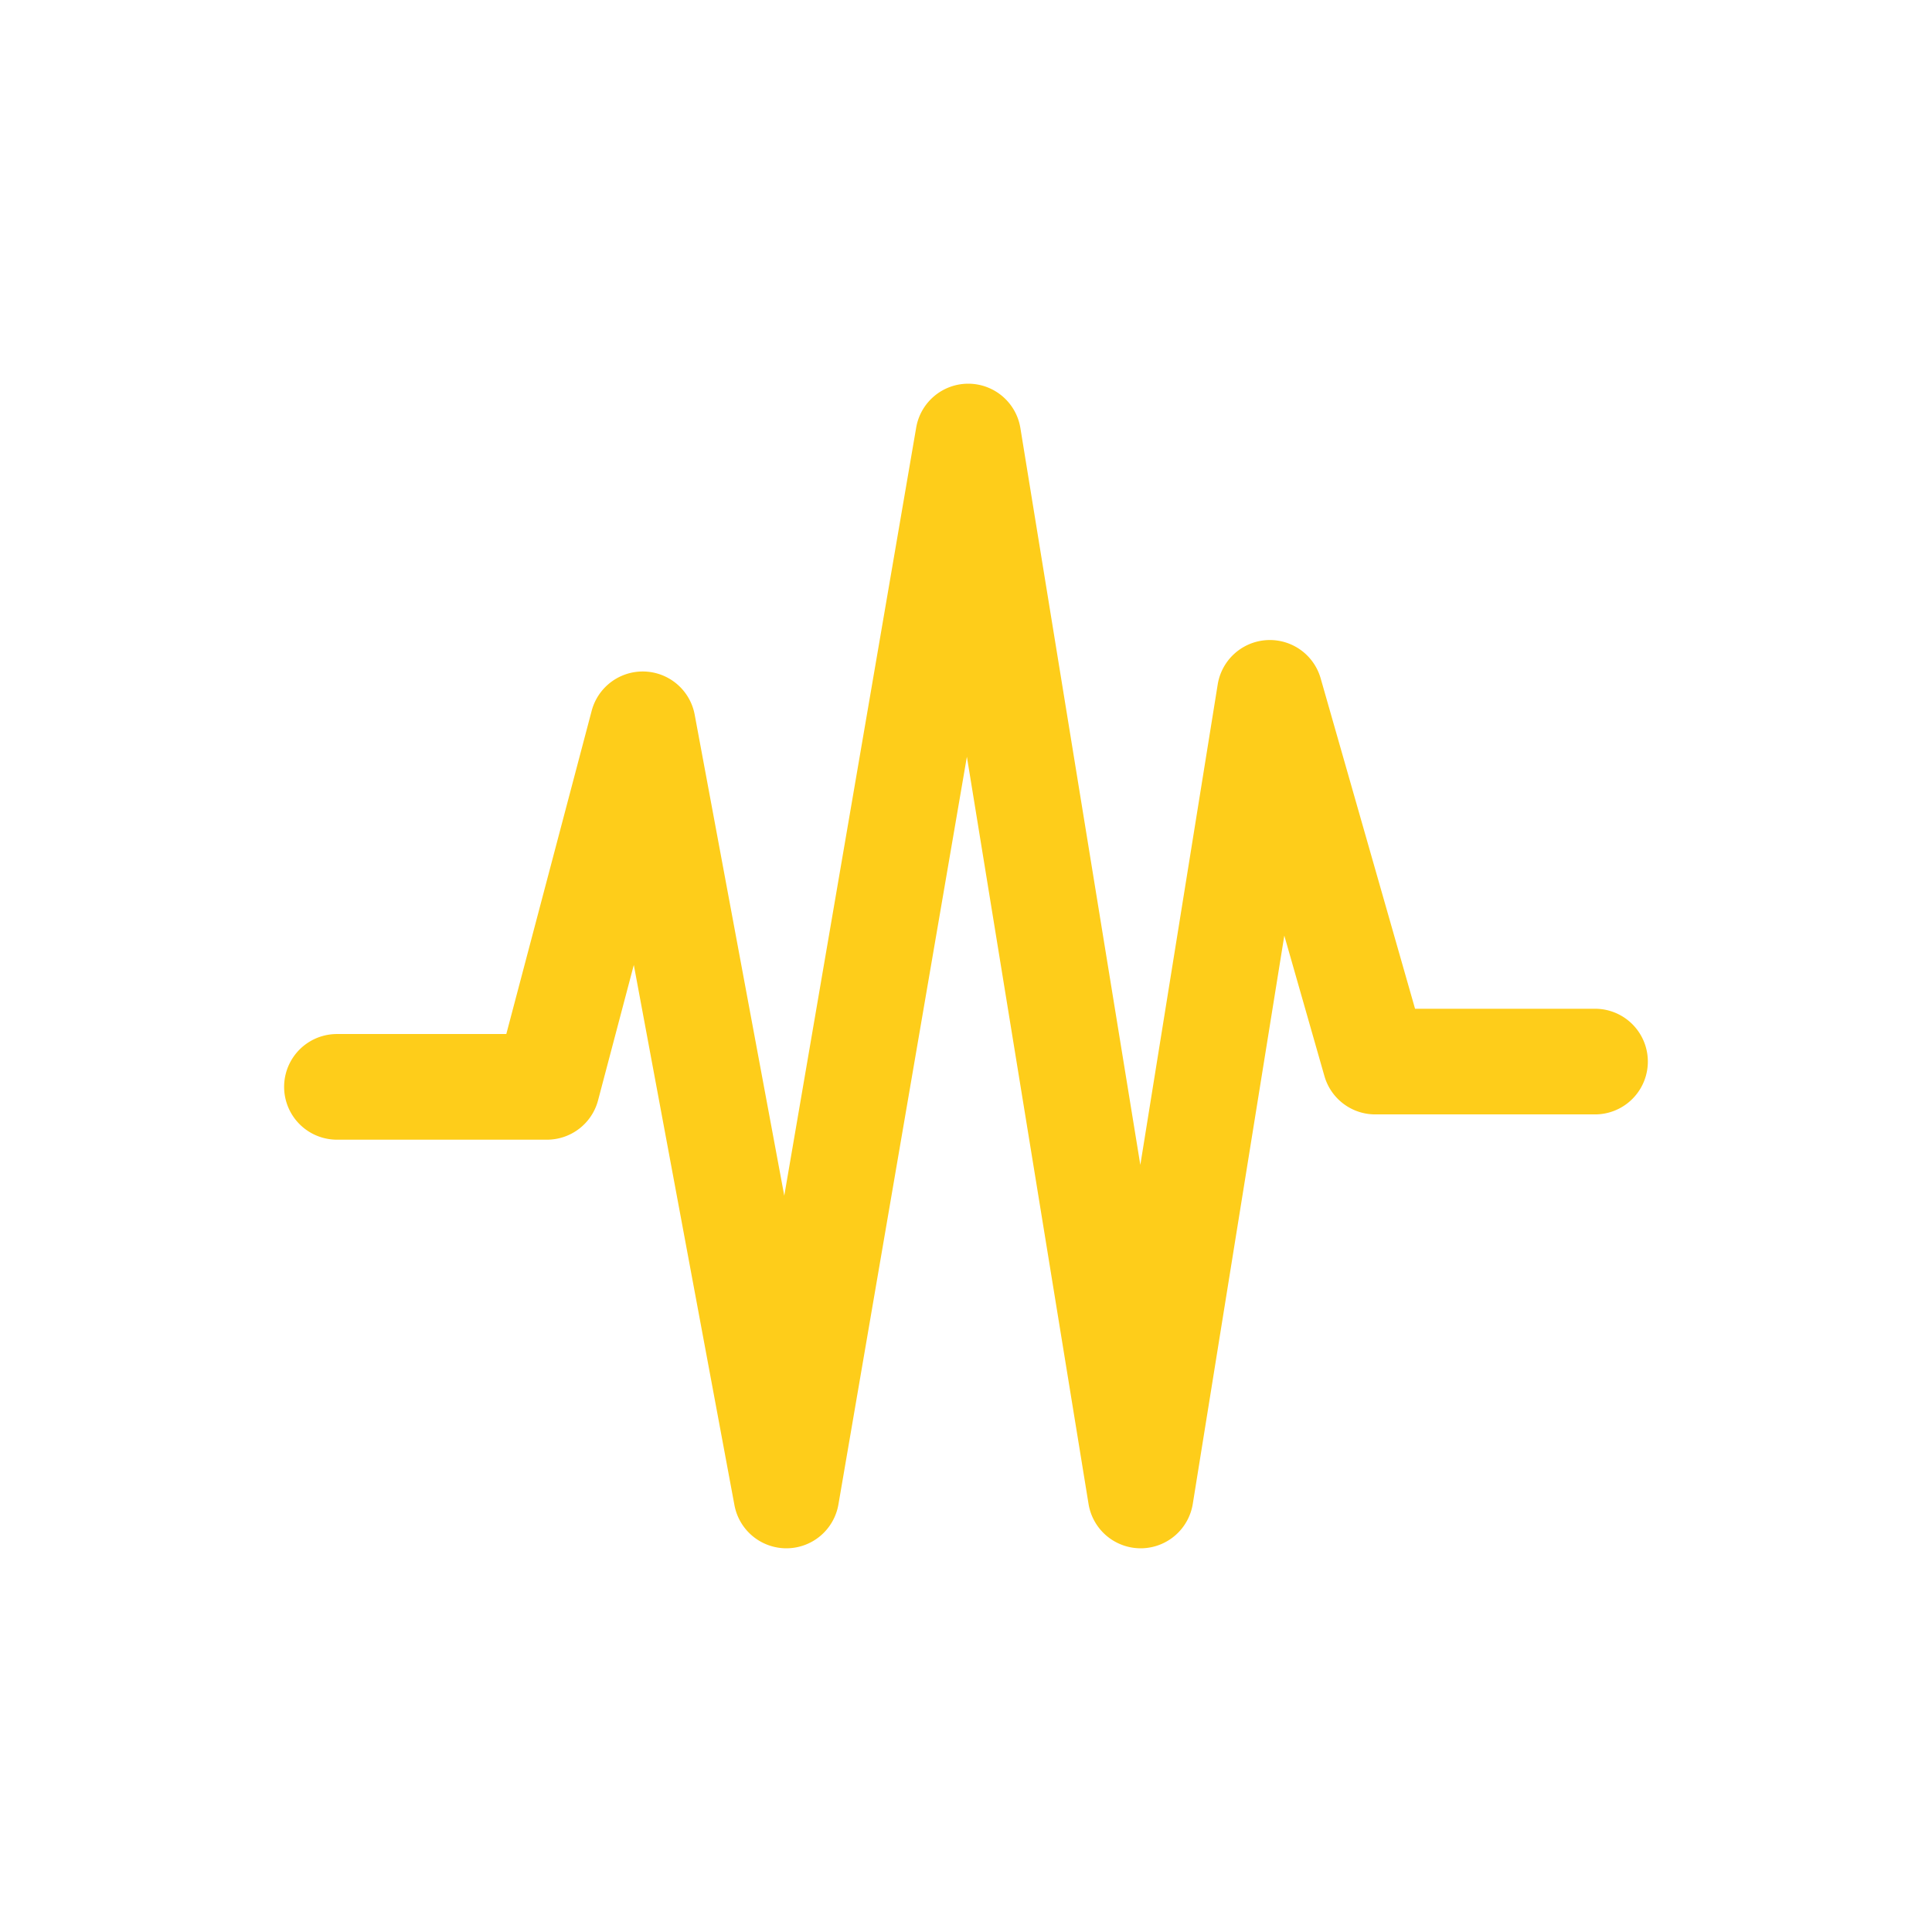 <svg height="512" viewBox="0 0 128 128" width="512" xmlns="http://www.w3.org/2000/svg"><path d="m52.1 102.579a3.5 3.5 0 0 1 -3.441-2.859l-6.667-35.79-2.369 8.97a3.5 3.5 0 0 1 -3.384 2.607h-13.915a3.5 3.5 0 1 1 0-7h11.22l5.656-21.415a3.5 3.5 0 0 1 6.824.253l5.936 31.872 8.74-50.889a3.5 3.5 0 0 1 3.449-2.907h.016a3.5 3.5 0 0 1 3.438 2.937l7.947 48.821 5.127-31.837a3.5 3.5 0 0 1 6.82-.4l6.254 21.89h11.923a3.5 3.5 0 1 1 0 7h-14.562a3.5 3.5 0 0 1 -3.365-2.539l-2.658-9.306-6.064 37.649a3.5 3.5 0 0 1 -3.452 2.943 3.5 3.5 0 0 1 -3.454-2.937l-8.06-49.507-8.511 49.537a3.5 3.5 0 0 1 -3.425 2.907z" fill="#fecd1a"/></svg>